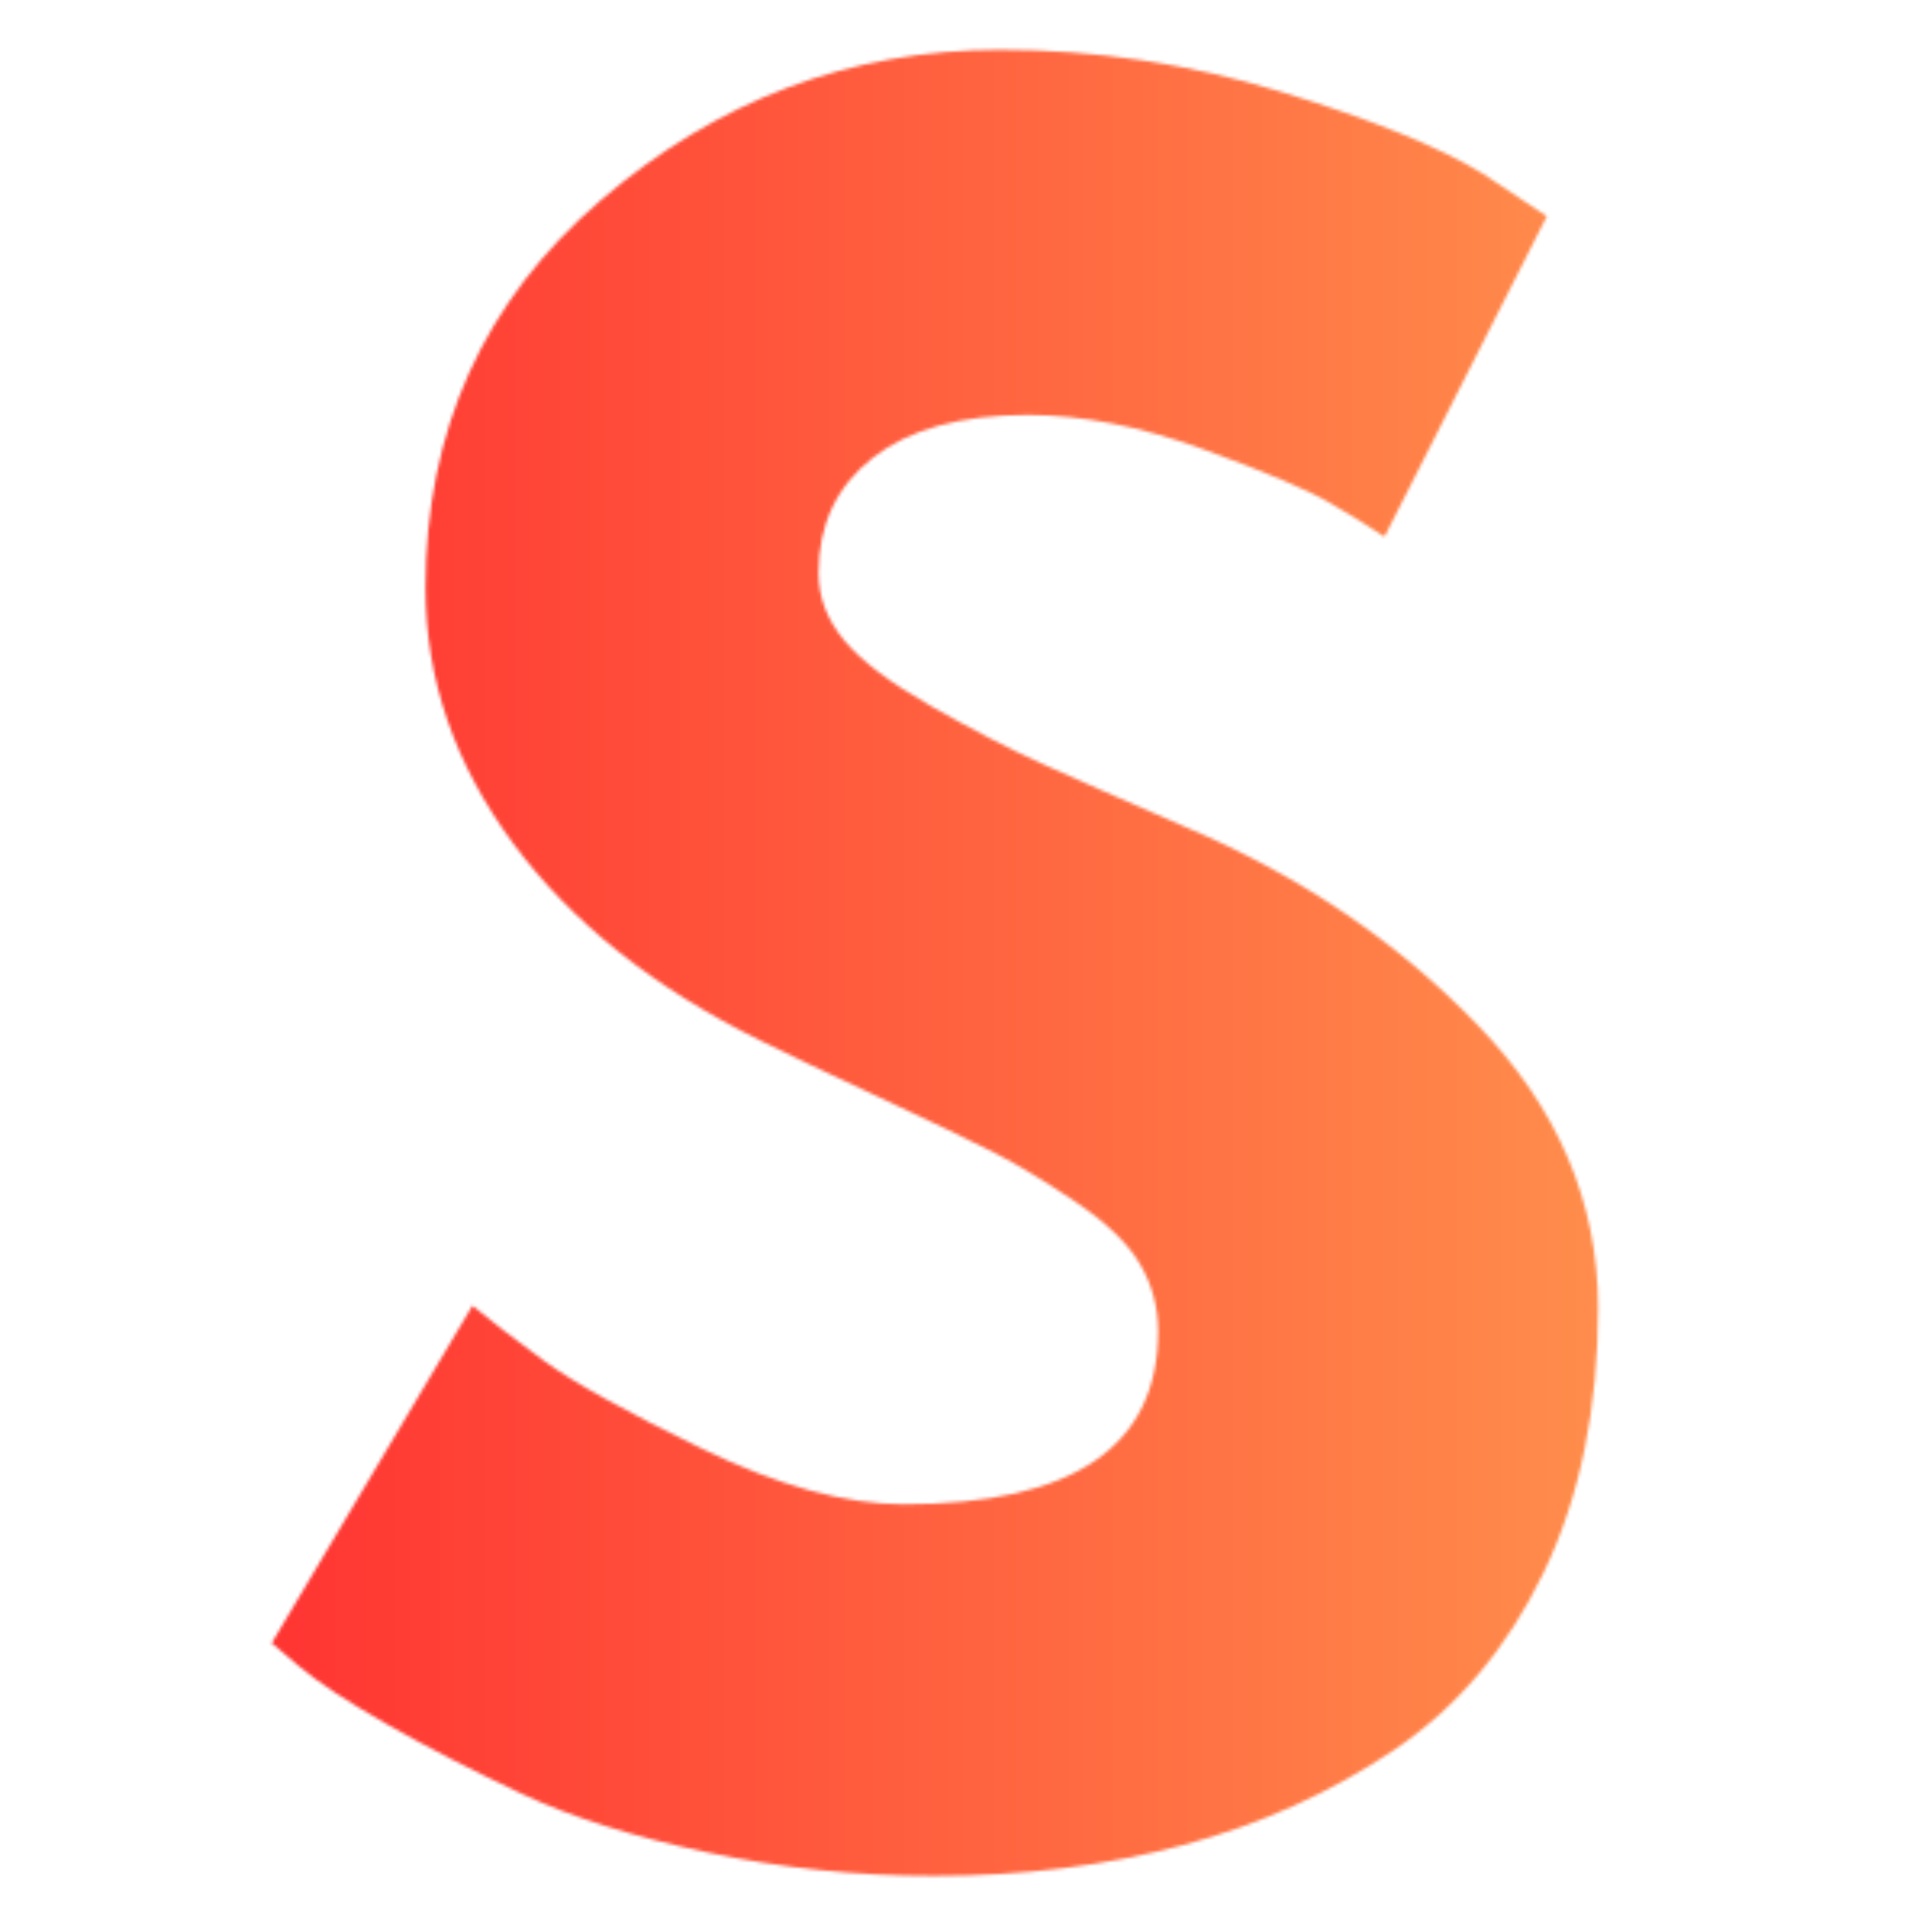 <svg xmlns="http://www.w3.org/2000/svg" xmlns:xlink="http://www.w3.org/1999/xlink" width="800" zoomAndPan="magnify" viewBox="0 0 600 600" height="800" preserveAspectRatio="xMidYMid meet" version="1.0"><defs><filter x="0%" y="0%" width="100%" height="100%" id="3f715f6249"><feColorMatrix values="0 0 0 0 1 0 0 0 0 1 0 0 0 0 1 0 0 0 1 0" color-interpolation-filters="sRGB"/></filter><g/><clipPath id="59e452ec0d"><path d="M 0 0 L 600 0 L 600 600 L 0 600 Z M 0 0 " clip-rule="nonzero"/></clipPath><linearGradient x1="-70.197" gradientTransform="matrix(0.987, 0, 0, 0.987, 69.292, -72.862)" y1="470" x2="537.643" gradientUnits="userSpaceOnUse" y2="470" id="2b695517f5"><stop stop-opacity="1" stop-color="rgb(100%, 19.22%, 19.22%)" offset="0"/><stop stop-opacity="1" stop-color="rgb(100%, 19.22%, 19.22%)" offset="0.062"/><stop stop-opacity="1" stop-color="rgb(100%, 19.22%, 19.22%)" offset="0.094"/><stop stop-opacity="1" stop-color="rgb(100%, 19.22%, 19.22%)" offset="0.109"/><stop stop-opacity="1" stop-color="rgb(100%, 19.263%, 19.232%)" offset="0.117"/><stop stop-opacity="1" stop-color="rgb(100%, 19.502%, 19.302%)" offset="0.121"/><stop stop-opacity="1" stop-color="rgb(100%, 19.701%, 19.36%)" offset="0.125"/><stop stop-opacity="1" stop-color="rgb(100%, 19.899%, 19.417%)" offset="0.129"/><stop stop-opacity="1" stop-color="rgb(100%, 20.097%, 19.475%)" offset="0.133"/><stop stop-opacity="1" stop-color="rgb(100%, 20.294%, 19.533%)" offset="0.137"/><stop stop-opacity="1" stop-color="rgb(100%, 20.493%, 19.591%)" offset="0.141"/><stop stop-opacity="1" stop-color="rgb(100%, 20.691%, 19.649%)" offset="0.145"/><stop stop-opacity="1" stop-color="rgb(100%, 20.889%, 19.707%)" offset="0.148"/><stop stop-opacity="1" stop-color="rgb(100%, 21.086%, 19.763%)" offset="0.152"/><stop stop-opacity="1" stop-color="rgb(100%, 21.284%, 19.821%)" offset="0.156"/><stop stop-opacity="1" stop-color="rgb(100%, 21.481%, 19.879%)" offset="0.16"/><stop stop-opacity="1" stop-color="rgb(100%, 21.68%, 19.937%)" offset="0.164"/><stop stop-opacity="1" stop-color="rgb(100%, 21.878%, 19.995%)" offset="0.168"/><stop stop-opacity="1" stop-color="rgb(100%, 22.076%, 20.053%)" offset="0.172"/><stop stop-opacity="1" stop-color="rgb(100%, 22.273%, 20.11%)" offset="0.176"/><stop stop-opacity="1" stop-color="rgb(100%, 22.472%, 20.168%)" offset="0.18"/><stop stop-opacity="1" stop-color="rgb(100%, 22.668%, 20.226%)" offset="0.184"/><stop stop-opacity="1" stop-color="rgb(100%, 22.867%, 20.284%)" offset="0.188"/><stop stop-opacity="1" stop-color="rgb(100%, 23.065%, 20.341%)" offset="0.191"/><stop stop-opacity="1" stop-color="rgb(100%, 23.264%, 20.399%)" offset="0.195"/><stop stop-opacity="1" stop-color="rgb(100%, 23.46%, 20.456%)" offset="0.199"/><stop stop-opacity="1" stop-color="rgb(100%, 23.659%, 20.514%)" offset="0.203"/><stop stop-opacity="1" stop-color="rgb(100%, 23.857%, 20.572%)" offset="0.207"/><stop stop-opacity="1" stop-color="rgb(100%, 24.055%, 20.63%)" offset="0.211"/><stop stop-opacity="1" stop-color="rgb(100%, 24.252%, 20.688%)" offset="0.215"/><stop stop-opacity="1" stop-color="rgb(100%, 24.451%, 20.746%)" offset="0.219"/><stop stop-opacity="1" stop-color="rgb(100%, 24.648%, 20.802%)" offset="0.223"/><stop stop-opacity="1" stop-color="rgb(100%, 24.846%, 20.86%)" offset="0.227"/><stop stop-opacity="1" stop-color="rgb(100%, 25.044%, 20.918%)" offset="0.23"/><stop stop-opacity="1" stop-color="rgb(100%, 25.243%, 20.976%)" offset="0.234"/><stop stop-opacity="1" stop-color="rgb(100%, 25.439%, 21.034%)" offset="0.238"/><stop stop-opacity="1" stop-color="rgb(100%, 25.638%, 21.092%)" offset="0.242"/><stop stop-opacity="1" stop-color="rgb(100%, 25.835%, 21.149%)" offset="0.246"/><stop stop-opacity="1" stop-color="rgb(100%, 26.033%, 21.207%)" offset="0.25"/><stop stop-opacity="1" stop-color="rgb(100%, 26.231%, 21.265%)" offset="0.254"/><stop stop-opacity="1" stop-color="rgb(100%, 26.43%, 21.323%)" offset="0.258"/><stop stop-opacity="1" stop-color="rgb(100%, 26.627%, 21.381%)" offset="0.262"/><stop stop-opacity="1" stop-color="rgb(100%, 26.825%, 21.439%)" offset="0.266"/><stop stop-opacity="1" stop-color="rgb(100%, 27.023%, 21.495%)" offset="0.27"/><stop stop-opacity="1" stop-color="rgb(100%, 27.222%, 21.553%)" offset="0.273"/><stop stop-opacity="1" stop-color="rgb(100%, 27.419%, 21.611%)" offset="0.277"/><stop stop-opacity="1" stop-color="rgb(100%, 27.617%, 21.669%)" offset="0.281"/><stop stop-opacity="1" stop-color="rgb(100%, 27.814%, 21.727%)" offset="0.285"/><stop stop-opacity="1" stop-color="rgb(100%, 28.012%, 21.785%)" offset="0.289"/><stop stop-opacity="1" stop-color="rgb(100%, 28.21%, 21.841%)" offset="0.293"/><stop stop-opacity="1" stop-color="rgb(100%, 28.409%, 21.899%)" offset="0.297"/><stop stop-opacity="1" stop-color="rgb(100%, 28.606%, 21.957%)" offset="0.301"/><stop stop-opacity="1" stop-color="rgb(100%, 28.804%, 22.015%)" offset="0.305"/><stop stop-opacity="1" stop-color="rgb(100%, 29.001%, 22.073%)" offset="0.309"/><stop stop-opacity="1" stop-color="rgb(100%, 29.199%, 22.131%)" offset="0.312"/><stop stop-opacity="1" stop-color="rgb(100%, 29.398%, 22.188%)" offset="0.316"/><stop stop-opacity="1" stop-color="rgb(100%, 29.596%, 22.246%)" offset="0.32"/><stop stop-opacity="1" stop-color="rgb(100%, 29.793%, 22.304%)" offset="0.324"/><stop stop-opacity="1" stop-color="rgb(100%, 29.991%, 22.362%)" offset="0.328"/><stop stop-opacity="1" stop-color="rgb(100%, 30.19%, 22.42%)" offset="0.332"/><stop stop-opacity="1" stop-color="rgb(100%, 30.388%, 22.478%)" offset="0.336"/><stop stop-opacity="1" stop-color="rgb(100%, 30.585%, 22.534%)" offset="0.34"/><stop stop-opacity="1" stop-color="rgb(100%, 30.783%, 22.592%)" offset="0.344"/><stop stop-opacity="1" stop-color="rgb(100%, 30.98%, 22.65%)" offset="0.348"/><stop stop-opacity="1" stop-color="rgb(100%, 31.178%, 22.708%)" offset="0.352"/><stop stop-opacity="1" stop-color="rgb(100%, 31.377%, 22.766%)" offset="0.355"/><stop stop-opacity="1" stop-color="rgb(100%, 31.575%, 22.824%)" offset="0.359"/><stop stop-opacity="1" stop-color="rgb(100%, 31.772%, 22.881%)" offset="0.363"/><stop stop-opacity="1" stop-color="rgb(100%, 31.97%, 22.939%)" offset="0.367"/><stop stop-opacity="1" stop-color="rgb(100%, 32.167%, 22.997%)" offset="0.371"/><stop stop-opacity="1" stop-color="rgb(100%, 32.365%, 23.055%)" offset="0.375"/><stop stop-opacity="1" stop-color="rgb(100%, 32.564%, 23.112%)" offset="0.379"/><stop stop-opacity="1" stop-color="rgb(100%, 32.762%, 23.17%)" offset="0.383"/><stop stop-opacity="1" stop-color="rgb(100%, 32.959%, 23.227%)" offset="0.387"/><stop stop-opacity="1" stop-color="rgb(100%, 33.157%, 23.285%)" offset="0.391"/><stop stop-opacity="1" stop-color="rgb(100%, 33.356%, 23.343%)" offset="0.395"/><stop stop-opacity="1" stop-color="rgb(100%, 33.554%, 23.401%)" offset="0.398"/><stop stop-opacity="1" stop-color="rgb(100%, 33.751%, 23.459%)" offset="0.402"/><stop stop-opacity="1" stop-color="rgb(100%, 33.949%, 23.517%)" offset="0.406"/><stop stop-opacity="1" stop-color="rgb(100%, 34.146%, 23.573%)" offset="0.41"/><stop stop-opacity="1" stop-color="rgb(100%, 34.344%, 23.631%)" offset="0.414"/><stop stop-opacity="1" stop-color="rgb(100%, 34.543%, 23.689%)" offset="0.418"/><stop stop-opacity="1" stop-color="rgb(100%, 34.741%, 23.747%)" offset="0.422"/><stop stop-opacity="1" stop-color="rgb(100%, 34.938%, 23.805%)" offset="0.426"/><stop stop-opacity="1" stop-color="rgb(100%, 35.136%, 23.863%)" offset="0.43"/><stop stop-opacity="1" stop-color="rgb(100%, 35.333%, 23.92%)" offset="0.434"/><stop stop-opacity="1" stop-color="rgb(100%, 35.532%, 23.978%)" offset="0.438"/><stop stop-opacity="1" stop-color="rgb(100%, 35.73%, 24.036%)" offset="0.441"/><stop stop-opacity="1" stop-color="rgb(100%, 35.928%, 24.094%)" offset="0.445"/><stop stop-opacity="1" stop-color="rgb(100%, 36.125%, 24.152%)" offset="0.449"/><stop stop-opacity="1" stop-color="rgb(100%, 36.324%, 24.21%)" offset="0.453"/><stop stop-opacity="1" stop-color="rgb(100%, 36.522%, 24.266%)" offset="0.457"/><stop stop-opacity="1" stop-color="rgb(100%, 36.72%, 24.324%)" offset="0.461"/><stop stop-opacity="1" stop-color="rgb(100%, 36.917%, 24.382%)" offset="0.465"/><stop stop-opacity="1" stop-color="rgb(100%, 37.115%, 24.44%)" offset="0.469"/><stop stop-opacity="1" stop-color="rgb(100%, 37.312%, 24.496%)" offset="0.473"/><stop stop-opacity="1" stop-color="rgb(100%, 37.511%, 24.554%)" offset="0.477"/><stop stop-opacity="1" stop-color="rgb(100%, 37.709%, 24.612%)" offset="0.48"/><stop stop-opacity="1" stop-color="rgb(100%, 37.907%, 24.67%)" offset="0.484"/><stop stop-opacity="1" stop-color="rgb(100%, 38.104%, 24.728%)" offset="0.488"/><stop stop-opacity="1" stop-color="rgb(100%, 38.303%, 24.786%)" offset="0.492"/><stop stop-opacity="1" stop-color="rgb(100%, 38.499%, 24.843%)" offset="0.496"/><stop stop-opacity="1" stop-color="rgb(100%, 38.698%, 24.901%)" offset="0.5"/><stop stop-opacity="1" stop-color="rgb(100%, 38.896%, 24.959%)" offset="0.504"/><stop stop-opacity="1" stop-color="rgb(100%, 39.095%, 25.017%)" offset="0.508"/><stop stop-opacity="1" stop-color="rgb(100%, 39.291%, 25.075%)" offset="0.512"/><stop stop-opacity="1" stop-color="rgb(100%, 39.49%, 25.133%)" offset="0.516"/><stop stop-opacity="1" stop-color="rgb(100%, 39.688%, 25.189%)" offset="0.52"/><stop stop-opacity="1" stop-color="rgb(100%, 39.886%, 25.247%)" offset="0.523"/><stop stop-opacity="1" stop-color="rgb(100%, 40.083%, 25.305%)" offset="0.527"/><stop stop-opacity="1" stop-color="rgb(100%, 40.282%, 25.363%)" offset="0.531"/><stop stop-opacity="1" stop-color="rgb(100%, 40.479%, 25.421%)" offset="0.535"/><stop stop-opacity="1" stop-color="rgb(100%, 40.677%, 25.479%)" offset="0.539"/><stop stop-opacity="1" stop-color="rgb(100%, 40.875%, 25.536%)" offset="0.543"/><stop stop-opacity="1" stop-color="rgb(100%, 41.074%, 25.594%)" offset="0.547"/><stop stop-opacity="1" stop-color="rgb(100%, 41.27%, 25.652%)" offset="0.551"/><stop stop-opacity="1" stop-color="rgb(100%, 41.469%, 25.71%)" offset="0.555"/><stop stop-opacity="1" stop-color="rgb(100%, 41.666%, 25.768%)" offset="0.559"/><stop stop-opacity="1" stop-color="rgb(100%, 41.864%, 25.826%)" offset="0.562"/><stop stop-opacity="1" stop-color="rgb(100%, 42.062%, 25.882%)" offset="0.566"/><stop stop-opacity="1" stop-color="rgb(100%, 42.261%, 25.94%)" offset="0.57"/><stop stop-opacity="1" stop-color="rgb(100%, 42.458%, 25.998%)" offset="0.574"/><stop stop-opacity="1" stop-color="rgb(100%, 42.656%, 26.056%)" offset="0.578"/><stop stop-opacity="1" stop-color="rgb(100%, 42.854%, 26.114%)" offset="0.582"/><stop stop-opacity="1" stop-color="rgb(100%, 43.053%, 26.172%)" offset="0.586"/><stop stop-opacity="1" stop-color="rgb(100%, 43.25%, 26.228%)" offset="0.59"/><stop stop-opacity="1" stop-color="rgb(100%, 43.448%, 26.286%)" offset="0.594"/><stop stop-opacity="1" stop-color="rgb(100%, 43.645%, 26.344%)" offset="0.598"/><stop stop-opacity="1" stop-color="rgb(100%, 43.843%, 26.402%)" offset="0.602"/><stop stop-opacity="1" stop-color="rgb(100%, 44.041%, 26.46%)" offset="0.605"/><stop stop-opacity="1" stop-color="rgb(100%, 44.24%, 26.518%)" offset="0.609"/><stop stop-opacity="1" stop-color="rgb(100%, 44.437%, 26.575%)" offset="0.613"/><stop stop-opacity="1" stop-color="rgb(100%, 44.635%, 26.633%)" offset="0.617"/><stop stop-opacity="1" stop-color="rgb(100%, 44.832%, 26.691%)" offset="0.621"/><stop stop-opacity="1" stop-color="rgb(100%, 45.03%, 26.749%)" offset="0.625"/><stop stop-opacity="1" stop-color="rgb(100%, 45.229%, 26.807%)" offset="0.629"/><stop stop-opacity="1" stop-color="rgb(100%, 45.427%, 26.865%)" offset="0.633"/><stop stop-opacity="1" stop-color="rgb(100%, 45.624%, 26.921%)" offset="0.637"/><stop stop-opacity="1" stop-color="rgb(100%, 45.822%, 26.979%)" offset="0.641"/><stop stop-opacity="1" stop-color="rgb(100%, 46.021%, 27.037%)" offset="0.645"/><stop stop-opacity="1" stop-color="rgb(100%, 46.219%, 27.095%)" offset="0.648"/><stop stop-opacity="1" stop-color="rgb(100%, 46.416%, 27.153%)" offset="0.652"/><stop stop-opacity="1" stop-color="rgb(100%, 46.614%, 27.211%)" offset="0.656"/><stop stop-opacity="1" stop-color="rgb(100%, 46.811%, 27.267%)" offset="0.66"/><stop stop-opacity="1" stop-color="rgb(100%, 47.009%, 27.325%)" offset="0.664"/><stop stop-opacity="1" stop-color="rgb(100%, 47.208%, 27.383%)" offset="0.668"/><stop stop-opacity="1" stop-color="rgb(100%, 47.406%, 27.441%)" offset="0.672"/><stop stop-opacity="1" stop-color="rgb(100%, 47.603%, 27.499%)" offset="0.676"/><stop stop-opacity="1" stop-color="rgb(100%, 47.801%, 27.557%)" offset="0.68"/><stop stop-opacity="1" stop-color="rgb(100%, 47.998%, 27.614%)" offset="0.684"/><stop stop-opacity="1" stop-color="rgb(100%, 48.196%, 27.672%)" offset="0.688"/><stop stop-opacity="1" stop-color="rgb(100%, 48.395%, 27.73%)" offset="0.691"/><stop stop-opacity="1" stop-color="rgb(100%, 48.593%, 27.788%)" offset="0.695"/><stop stop-opacity="1" stop-color="rgb(100%, 48.79%, 27.846%)" offset="0.699"/><stop stop-opacity="1" stop-color="rgb(100%, 48.988%, 27.904%)" offset="0.703"/><stop stop-opacity="1" stop-color="rgb(100%, 49.187%, 27.96%)" offset="0.707"/><stop stop-opacity="1" stop-color="rgb(100%, 49.385%, 28.018%)" offset="0.711"/><stop stop-opacity="1" stop-color="rgb(100%, 49.582%, 28.076%)" offset="0.715"/><stop stop-opacity="1" stop-color="rgb(100%, 49.78%, 28.134%)" offset="0.719"/><stop stop-opacity="1" stop-color="rgb(100%, 49.977%, 28.192%)" offset="0.723"/><stop stop-opacity="1" stop-color="rgb(100%, 50.175%, 28.25%)" offset="0.727"/><stop stop-opacity="1" stop-color="rgb(100%, 50.374%, 28.307%)" offset="0.73"/><stop stop-opacity="1" stop-color="rgb(100%, 50.572%, 28.365%)" offset="0.734"/><stop stop-opacity="1" stop-color="rgb(100%, 50.769%, 28.423%)" offset="0.738"/><stop stop-opacity="1" stop-color="rgb(100%, 50.967%, 28.481%)" offset="0.742"/><stop stop-opacity="1" stop-color="rgb(100%, 51.166%, 28.539%)" offset="0.746"/><stop stop-opacity="1" stop-color="rgb(100%, 51.364%, 28.596%)" offset="0.75"/><stop stop-opacity="1" stop-color="rgb(100%, 51.561%, 28.653%)" offset="0.754"/><stop stop-opacity="1" stop-color="rgb(100%, 51.759%, 28.711%)" offset="0.758"/><stop stop-opacity="1" stop-color="rgb(100%, 51.956%, 28.769%)" offset="0.762"/><stop stop-opacity="1" stop-color="rgb(100%, 52.155%, 28.827%)" offset="0.766"/><stop stop-opacity="1" stop-color="rgb(100%, 52.353%, 28.885%)" offset="0.77"/><stop stop-opacity="1" stop-color="rgb(100%, 52.551%, 28.943%)" offset="0.773"/><stop stop-opacity="1" stop-color="rgb(100%, 52.748%, 28.999%)" offset="0.777"/><stop stop-opacity="1" stop-color="rgb(100%, 52.946%, 29.057%)" offset="0.781"/><stop stop-opacity="1" stop-color="rgb(100%, 53.143%, 29.115%)" offset="0.785"/><stop stop-opacity="1" stop-color="rgb(100%, 53.342%, 29.173%)" offset="0.789"/><stop stop-opacity="1" stop-color="rgb(100%, 53.54%, 29.231%)" offset="0.793"/><stop stop-opacity="1" stop-color="rgb(100%, 53.738%, 29.289%)" offset="0.797"/><stop stop-opacity="1" stop-color="rgb(100%, 53.935%, 29.346%)" offset="0.801"/><stop stop-opacity="1" stop-color="rgb(100%, 54.134%, 29.404%)" offset="0.805"/><stop stop-opacity="1" stop-color="rgb(100%, 54.332%, 29.462%)" offset="0.809"/><stop stop-opacity="1" stop-color="rgb(100%, 54.53%, 29.52%)" offset="0.812"/><stop stop-opacity="1" stop-color="rgb(100%, 54.727%, 29.578%)" offset="0.816"/><stop stop-opacity="1" stop-color="rgb(100%, 54.926%, 29.636%)" offset="0.82"/><stop stop-opacity="1" stop-color="rgb(100%, 55.122%, 29.692%)" offset="0.824"/><stop stop-opacity="1" stop-color="rgb(100%, 55.321%, 29.75%)" offset="0.828"/><stop stop-opacity="1" stop-color="rgb(100%, 55.519%, 29.808%)" offset="0.832"/><stop stop-opacity="1" stop-color="rgb(100%, 55.717%, 29.866%)" offset="0.836"/><stop stop-opacity="1" stop-color="rgb(100%, 55.914%, 29.924%)" offset="0.84"/><stop stop-opacity="1" stop-color="rgb(100%, 56.113%, 29.982%)" offset="0.844"/><stop stop-opacity="1" stop-color="rgb(100%, 56.31%, 30.038%)" offset="0.848"/><stop stop-opacity="1" stop-color="rgb(100%, 56.508%, 30.096%)" offset="0.852"/><stop stop-opacity="1" stop-color="rgb(100%, 56.683%, 30.147%)" offset="0.859"/><stop stop-opacity="1" stop-color="rgb(100%, 56.859%, 30.199%)" offset="0.875"/><stop stop-opacity="1" stop-color="rgb(100%, 56.859%, 30.199%)" offset="1"/></linearGradient><clipPath id="64a29810f5"><rect x="0" width="600" y="0" height="600"/></clipPath><clipPath id="7c99becf57"><rect x="0" width="600" y="0" height="600"/></clipPath><clipPath id="9941af133d"><rect x="0" width="600" y="0" height="600"/></clipPath><mask id="449b82c4ae"><g filter="url(#3f715f6249)"><g transform="matrix(1, 0, 0, 1, 0, -0)"><g clip-path="url(#9941af133d)"><g transform="matrix(1, 0, 0, 1, 0, -0)"><g clip-path="url(#7c99becf57)"><g fill="#000000" fill-opacity="1"><g transform="translate(69.119, 572.64)"><g><path d="M 241.453 -557.188 C 271.086 -557.188 300.055 -552.875 328.359 -544.25 C 356.66 -535.633 377.664 -527.125 391.375 -518.719 L 411.266 -505.469 L 360.859 -405.969 C 356.879 -408.625 351.348 -412.051 344.266 -416.25 C 337.191 -420.445 323.926 -426.082 304.469 -433.156 C 285.008 -440.238 266.879 -443.781 250.078 -443.781 C 229.297 -443.781 213.266 -439.359 201.984 -430.516 C 190.711 -421.672 185.078 -409.727 185.078 -394.688 C 185.078 -387.164 187.727 -380.195 193.031 -373.781 C 198.344 -367.375 207.41 -360.52 220.234 -353.219 C 233.055 -345.926 244.332 -340.066 254.062 -335.641 C 263.789 -331.223 278.828 -324.594 299.172 -315.75 C 334.547 -300.719 364.723 -280.266 389.703 -254.391 C 414.691 -228.523 427.188 -199.227 427.188 -166.5 C 427.188 -135.102 421.547 -107.688 410.266 -84.25 C 398.992 -60.812 383.52 -42.457 363.844 -29.188 C 344.164 -15.914 322.383 -6.078 298.5 0.328 C 274.625 6.742 248.754 9.953 220.891 9.953 C 197.016 9.953 173.578 7.52 150.578 2.656 C 127.578 -2.207 108.336 -8.285 92.859 -15.578 C 77.391 -22.879 63.461 -30.066 51.078 -37.141 C 38.691 -44.223 29.625 -50.195 23.875 -55.062 L 15.25 -62.359 L 77.609 -167.156 C 82.922 -162.738 90.219 -157.102 99.5 -150.25 C 108.789 -143.395 125.266 -134.219 148.922 -122.719 C 172.578 -111.219 193.473 -105.469 211.609 -105.469 C 264.234 -105.469 290.547 -123.379 290.547 -159.203 C 290.547 -166.723 288.664 -173.688 284.906 -180.094 C 281.145 -186.508 274.508 -192.922 265 -199.328 C 255.5 -205.742 247.098 -210.832 239.797 -214.594 C 232.504 -218.352 220.566 -224.102 203.984 -231.844 C 187.398 -239.582 175.125 -245.441 167.156 -249.422 C 133.988 -265.773 108.336 -286.223 90.203 -310.766 C 72.078 -335.316 63.016 -361.742 63.016 -390.047 C 63.016 -439.129 81.145 -479.254 117.406 -510.422 C 153.676 -541.598 195.023 -557.188 241.453 -557.188 Z M 241.453 -557.188 "/></g></g></g></g></g></g></g></g></mask><clipPath id="e4ac32e57d"><path d="M 0 0 L 600 0 L 600 600 L 0 600 Z M 0 0 " clip-rule="nonzero"/></clipPath><clipPath id="71041223d4"><rect x="0" width="600" y="0" height="600"/></clipPath><clipPath id="f982a47ec4"><rect x="0" width="600" y="0" height="600"/></clipPath><clipPath id="22eca370c8"><rect x="0" width="600" y="0" height="600"/></clipPath></defs><g transform="matrix(1, 0, 0, 1, 0, -0)"><g clip-path="url(#22eca370c8)"><g transform="matrix(1, 0, 0, 1, 0, -0)"><g clip-path="url(#f982a47ec4)"><g mask="url(#449b82c4ae)"><g transform="matrix(1, 0, 0, 1, 0, -0)"><g clip-path="url(#71041223d4)"><g clip-path="url(#e4ac32e57d)"><rect x="-322.08" fill="url(#2b695517f5)" width="1244.16" height="1244.16" y="-322.08"/></g></g></g></g></g></g></g></g></svg>